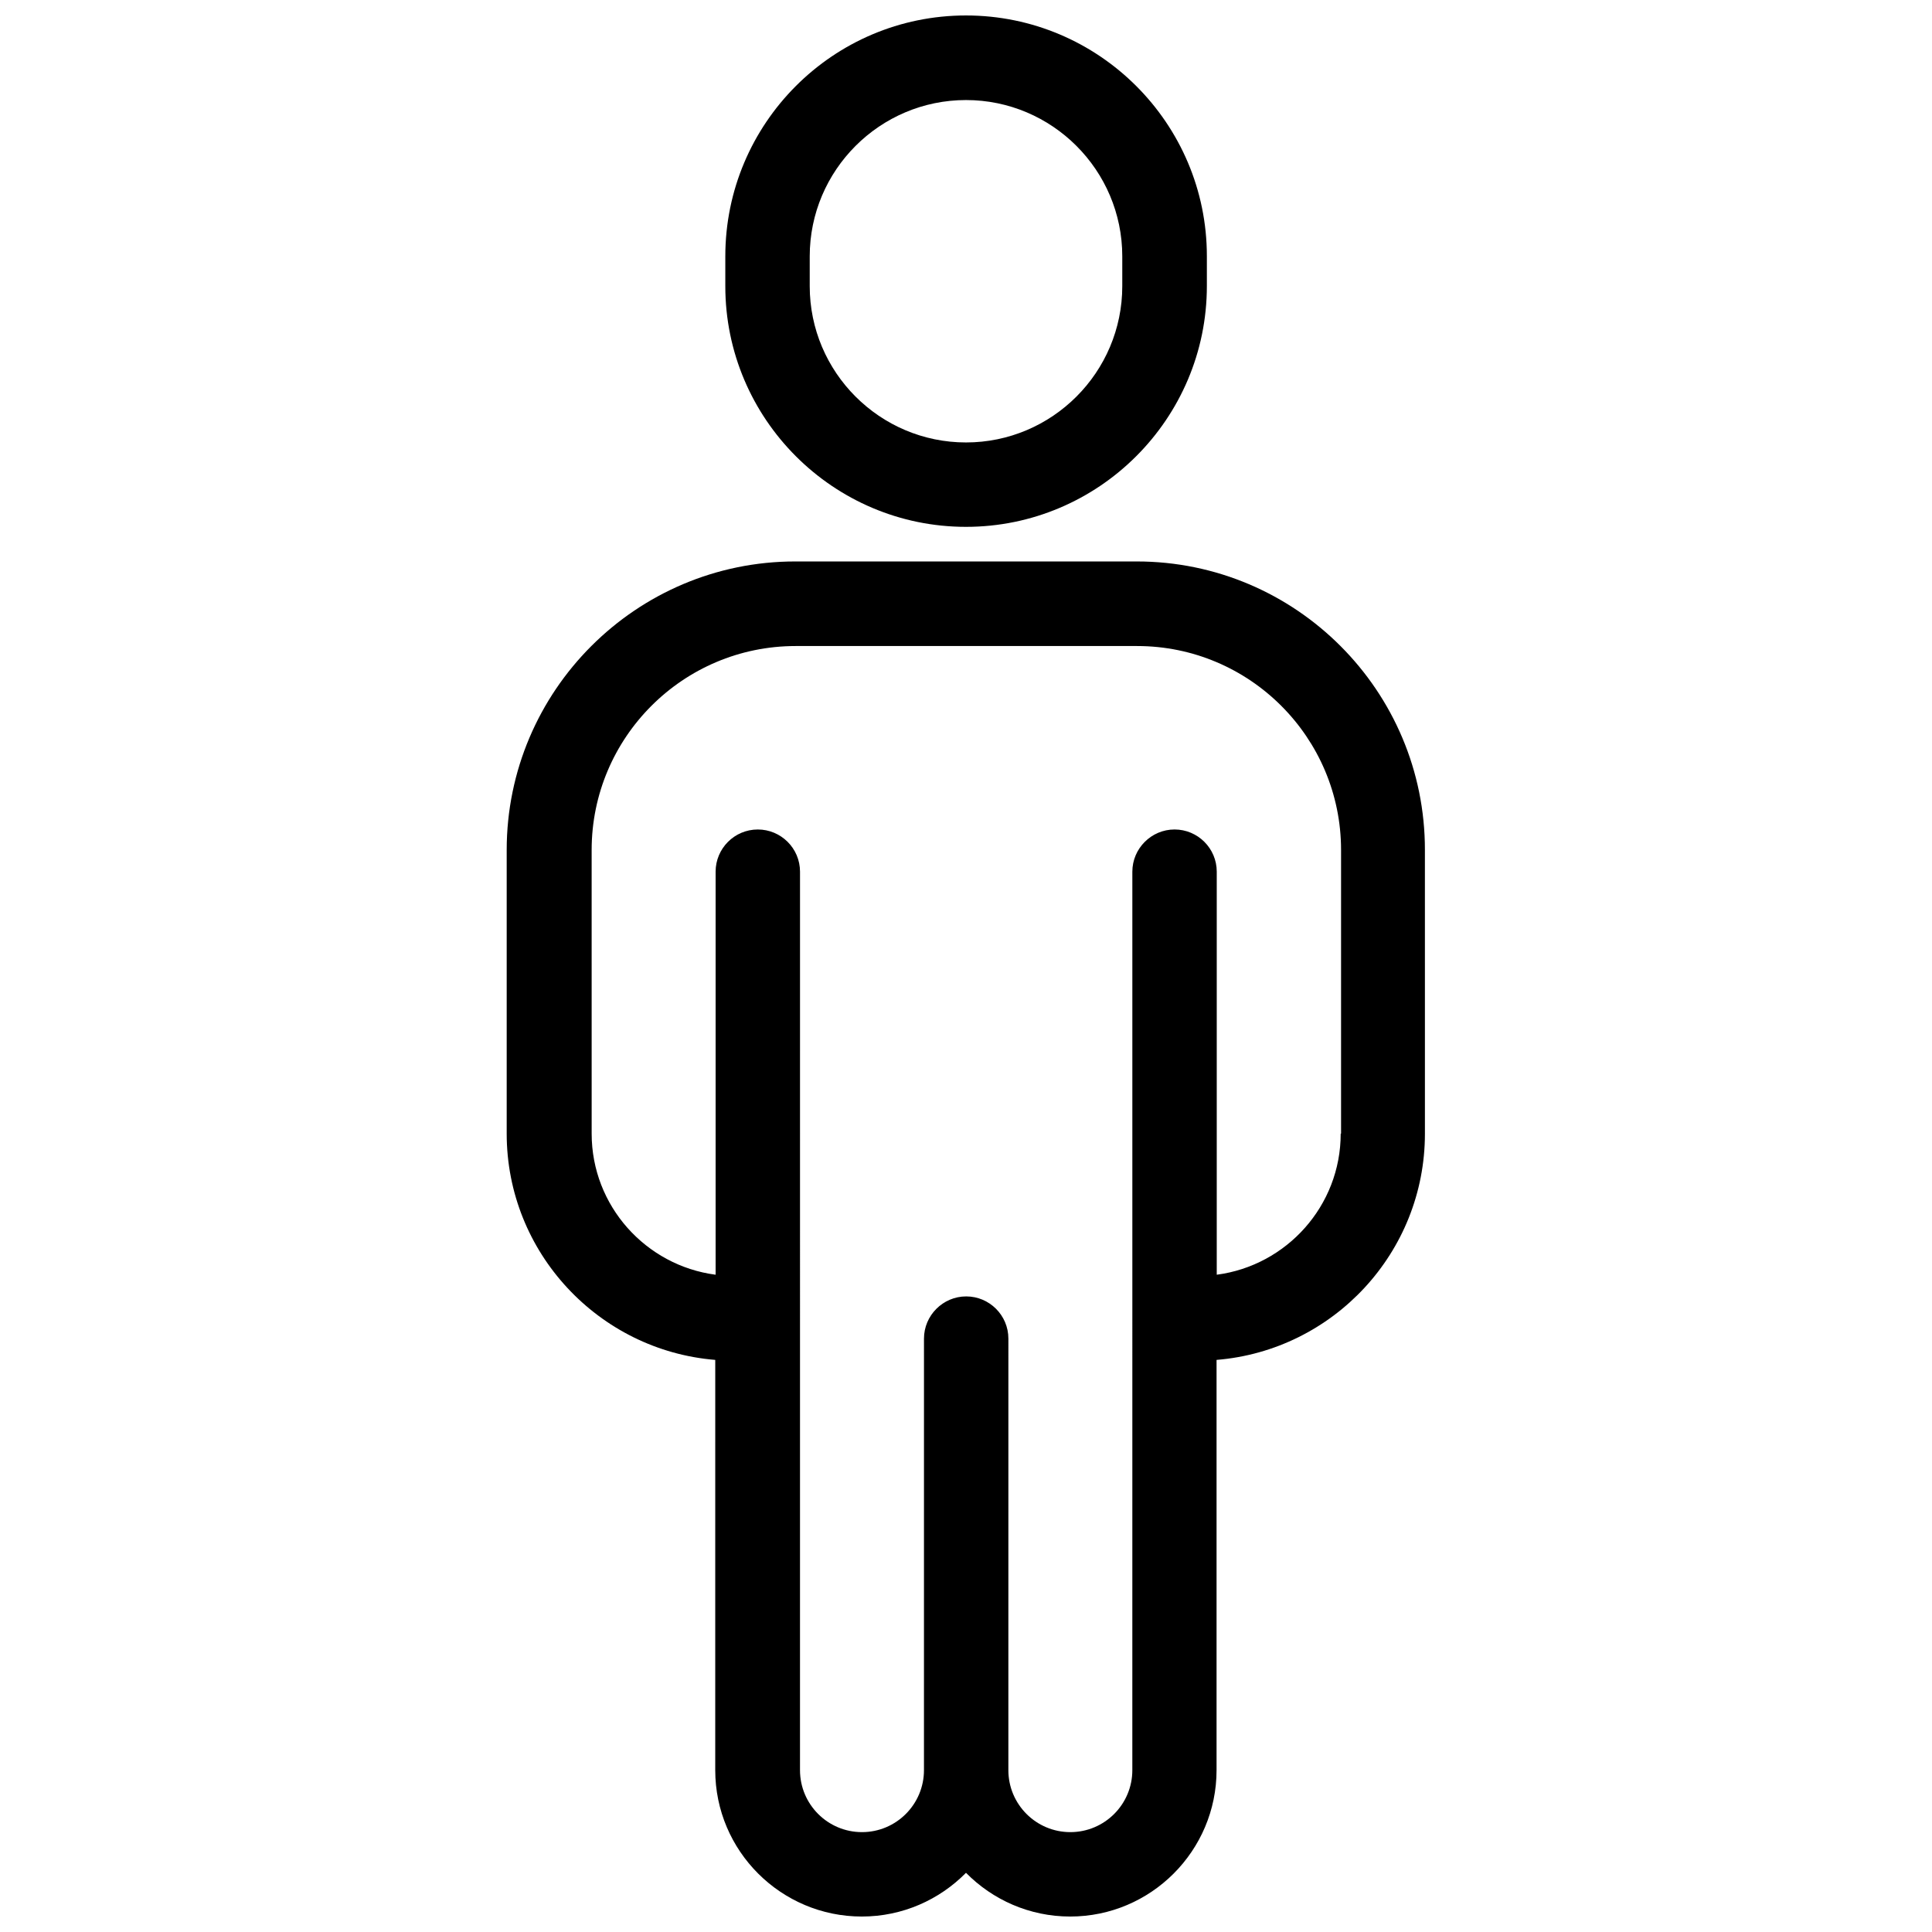 <?xml version="1.0" encoding="UTF-8"?>
<!-- Uploaded to: ICON Repo, www.iconrepo.com, Generator: ICON Repo Mixer Tools -->
<svg width="800px" height="800px" version="1.1" viewBox="144 144 512 512" xmlns="http://www.w3.org/2000/svg">
 <defs>
  <clipPath id="b">
   <path d="m336 148.09h128v135.91h-128z"/>
  </clipPath>
  <clipPath id="a">
   <path d="m278 292h244v359.9h-244z"/>
  </clipPath>
 </defs>
 <g>
  <g clip-path="url(#b)">
   <path d="m400 283.62c35.164 0 63.832-28.617 63.832-63.832v-7.91c0-35.164-28.617-63.781-63.832-63.781-35.219 0-63.785 28.617-63.785 63.832v7.91c0 35.168 28.617 63.781 63.785 63.781zm-41.414-71.691c0-22.824 18.59-41.414 41.414-41.414s41.414 18.59 41.414 41.414v7.91c0 22.824-18.59 41.414-41.414 41.414s-41.414-18.59-41.414-41.414z"/>
  </g>
  <g clip-path="url(#a)">
   <path d="m445.24 292.79h-90.484c-42.168 0-76.477 34.309-76.477 76.477v75.168c0 31.488 24.383 57.434 55.27 59.953l-0.004 108.72c0 21.41 17.434 38.793 38.844 38.793 10.781 0 20.555-4.434 27.609-11.586 7.055 7.152 16.828 11.586 27.609 11.586 21.41 0 38.793-17.434 38.793-38.793v-108.72c30.883-2.519 55.219-28.414 55.219-59.953l-0.004-75.168c0.051-42.168-34.207-76.477-76.375-76.477zm54.059 151.64c0 19.145-14.359 34.965-32.848 37.383v-106.81c0-6.195-5.039-11.184-11.184-11.184s-11.184 5.039-11.184 11.184v118.29 0.102 0.102l-0.004 119.61c0 9.07-7.356 16.426-16.426 16.426s-16.426-7.356-16.426-16.426l0.004-114.36c0-6.195-5.039-11.184-11.184-11.184s-11.184 5.039-11.184 11.184l-0.004 114.36c0 9.07-7.356 16.426-16.426 16.426s-16.426-7.356-16.426-16.426l0.004-238.1c0-6.195-5.039-11.184-11.184-11.184-6.195 0-11.184 5.039-11.184 11.184v106.81c-18.488-2.418-32.848-18.238-32.848-37.383l-0.004-75.168c0-29.824 24.234-54.059 54.059-54.059h90.484c29.824 0 54.059 24.234 54.059 54.059v75.168z"/>
  </g>
 </g>
</svg>